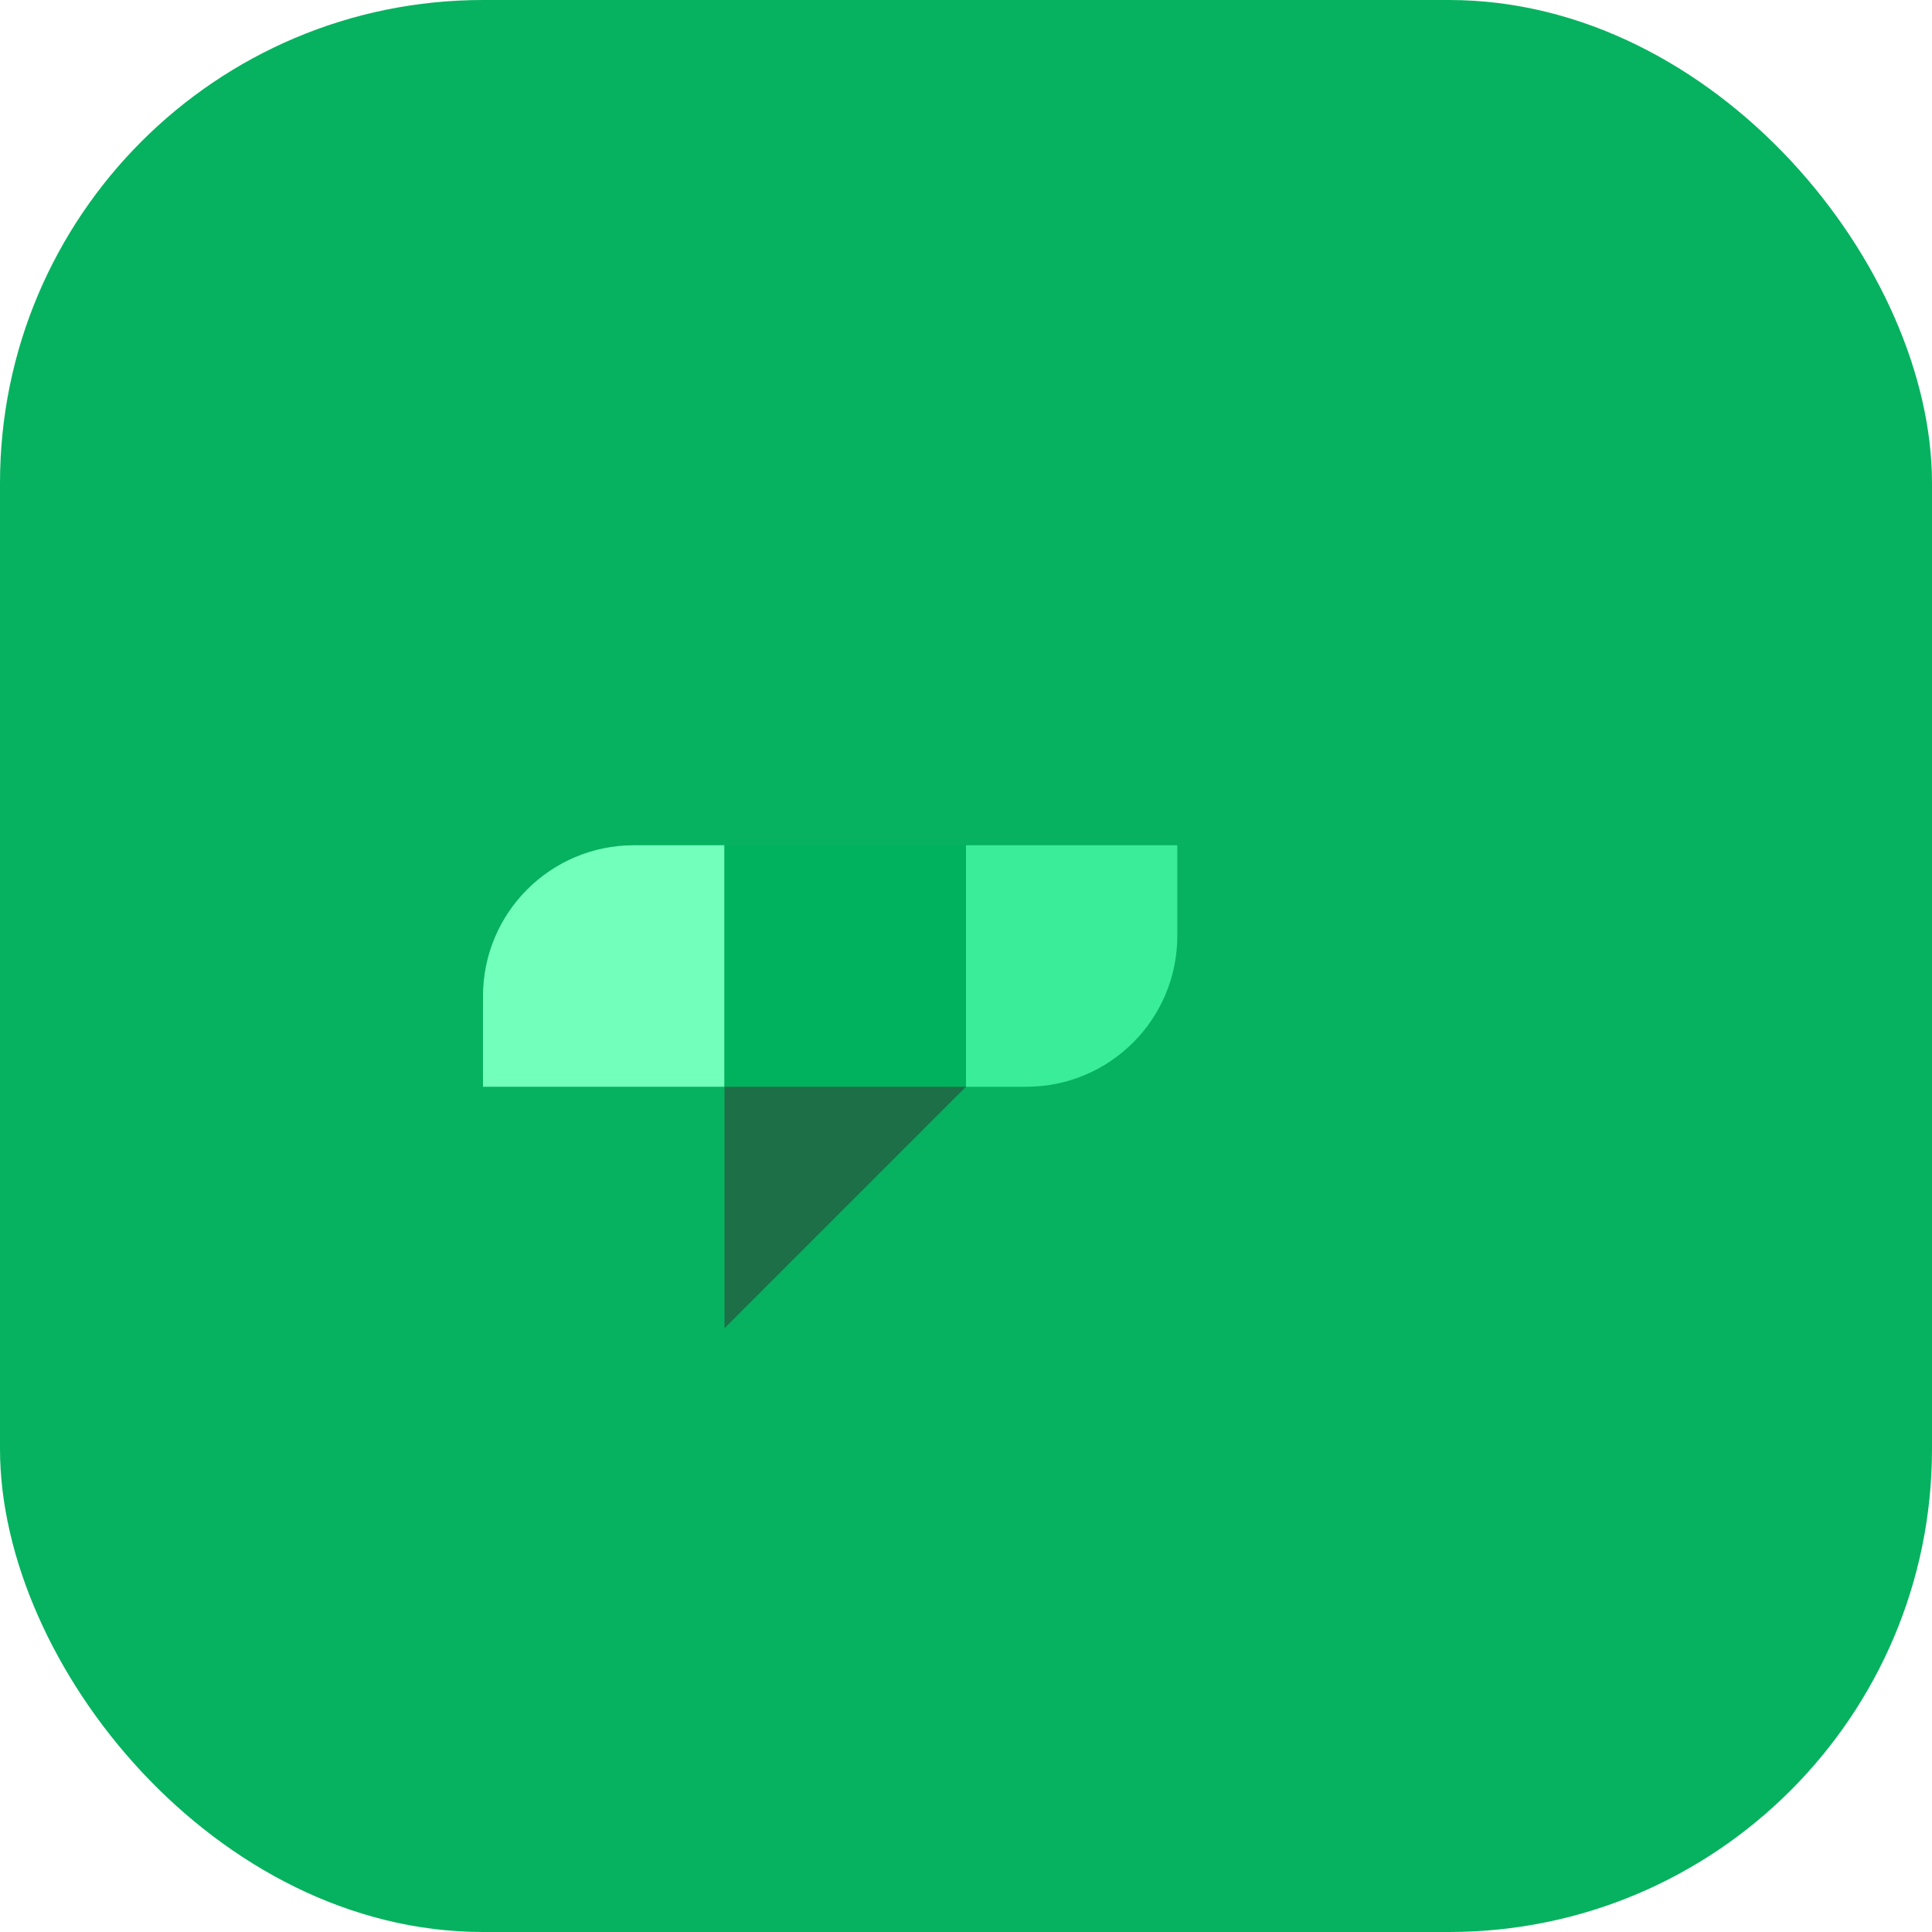 <?xml version="1.0" encoding="UTF-8"?>
<svg width="32" height="32" viewBox="0 0 32 32" fill="none" xmlns="http://www.w3.org/2000/svg">
  <rect width="32" height="32" rx="8" fill="#06B25F"/>
  <path d="M8 16.5C8 15.119 9.119 14 10.5 14H12V18H8V16.5Z" fill="#72FFBC"/>
  <path d="M16 14H19.5V15.5C19.5 16.881 18.381 18 17 18H16V14Z" fill="#3AED98"/>
  <path d="M12 14H16V18H12V14Z" fill="#00B25D"/>
  <path d="M12 18H16L14 20L12 22V18Z" fill="#1C6F47"/>
</svg>